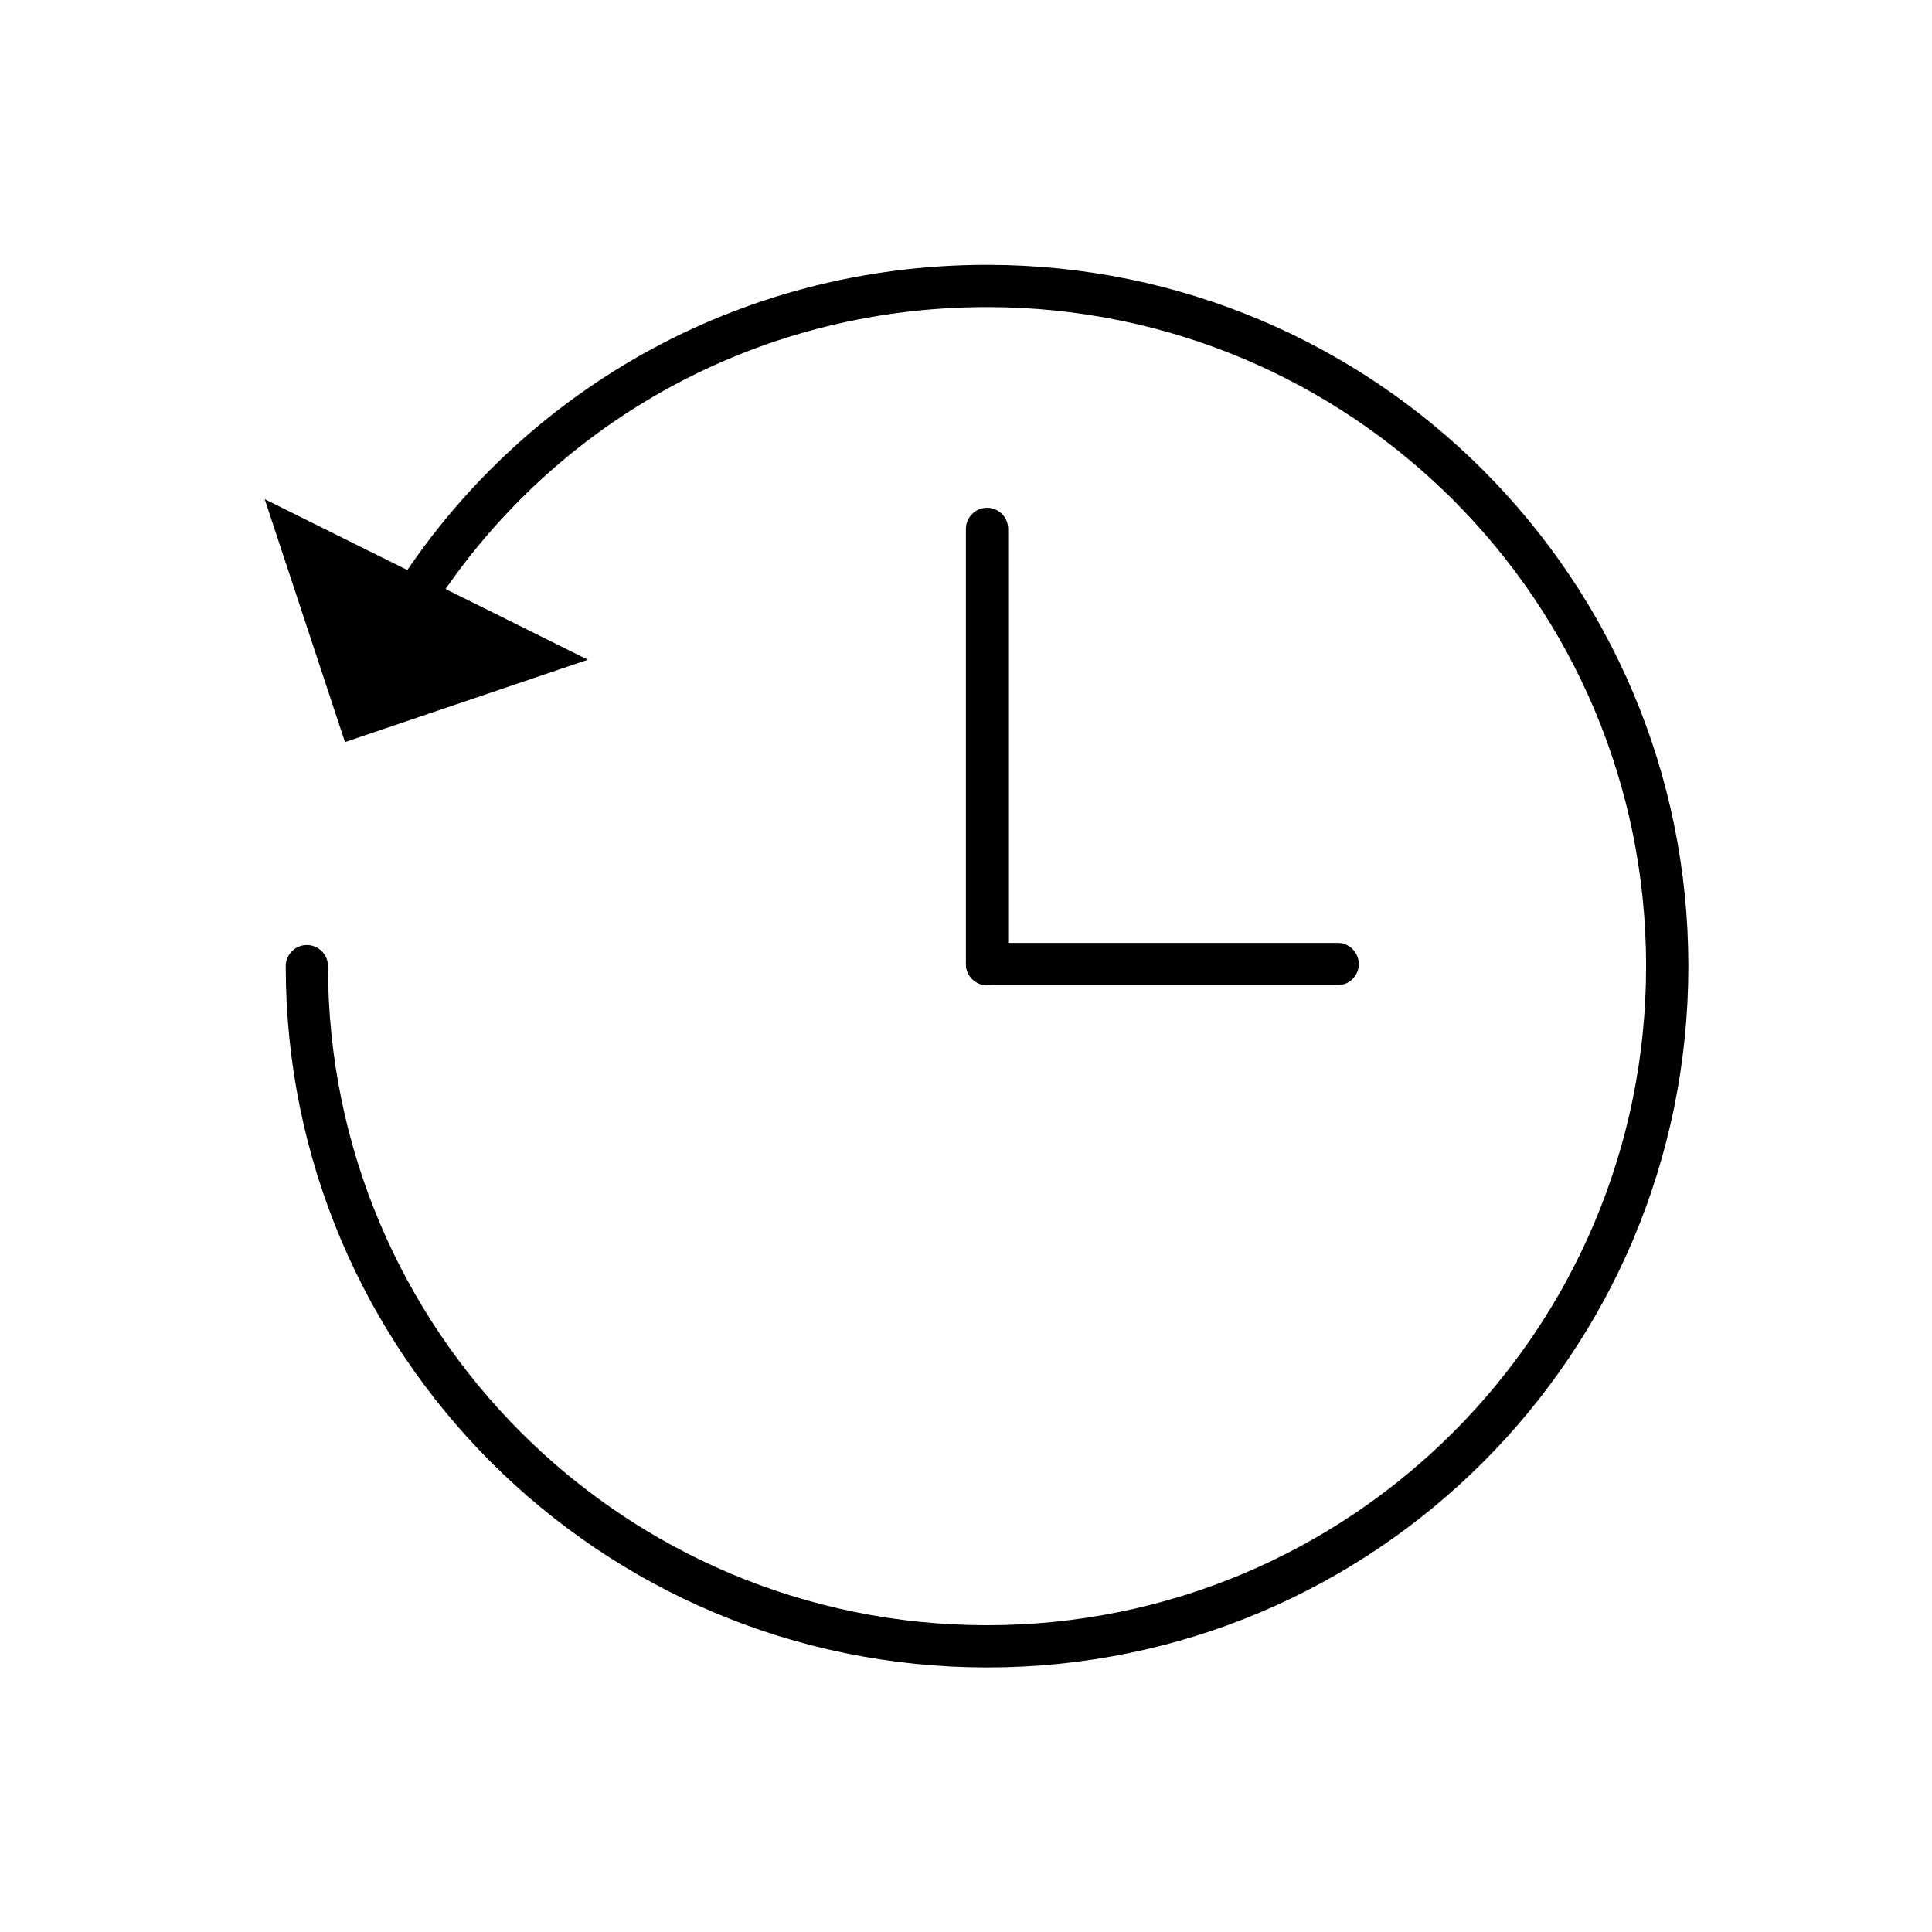 <?xml version="1.0" encoding="UTF-8"?>
<!-- Uploaded to: SVG Repo, www.svgrepo.com, Generator: SVG Repo Mixer Tools -->
<svg width="800px" height="800px" version="1.1" viewBox="144 144 512 512" xmlns="http://www.w3.org/2000/svg">
 <path transform="matrix(5.598 0 0 5.598 2577.6 -1173)" d="m-388 280.9v-20.6" fill="none" stroke="#000000" stroke-linecap="round" stroke-linejoin="round" stroke-miterlimit="10" stroke-width="2"/>
 <path transform="matrix(5.598 0 0 5.598 2577.6 -1173)" d="m-388 280.9h16.599" fill="none" stroke="#000000" stroke-linecap="round" stroke-linejoin="round" stroke-miterlimit="10" stroke-width="2"/>
 <path transform="matrix(5.598 0 0 5.598 2577.6 -1173)" d="m-415.2 263.7c5.7-9 15.7-14.9 27.2-14.9 17.8 0 32.2 14.4 32.2 32.2s-14.4 32.2-32.2 32.2c-17.8 0-32.2-14.4-32.2-32.2" fill="none" stroke="#000000" stroke-linecap="round" stroke-linejoin="round" stroke-miterlimit="10" stroke-width="2"/>
 <path d="m214.15 276.29 85.648 42.543-64.375 21.832z"/>
</svg>